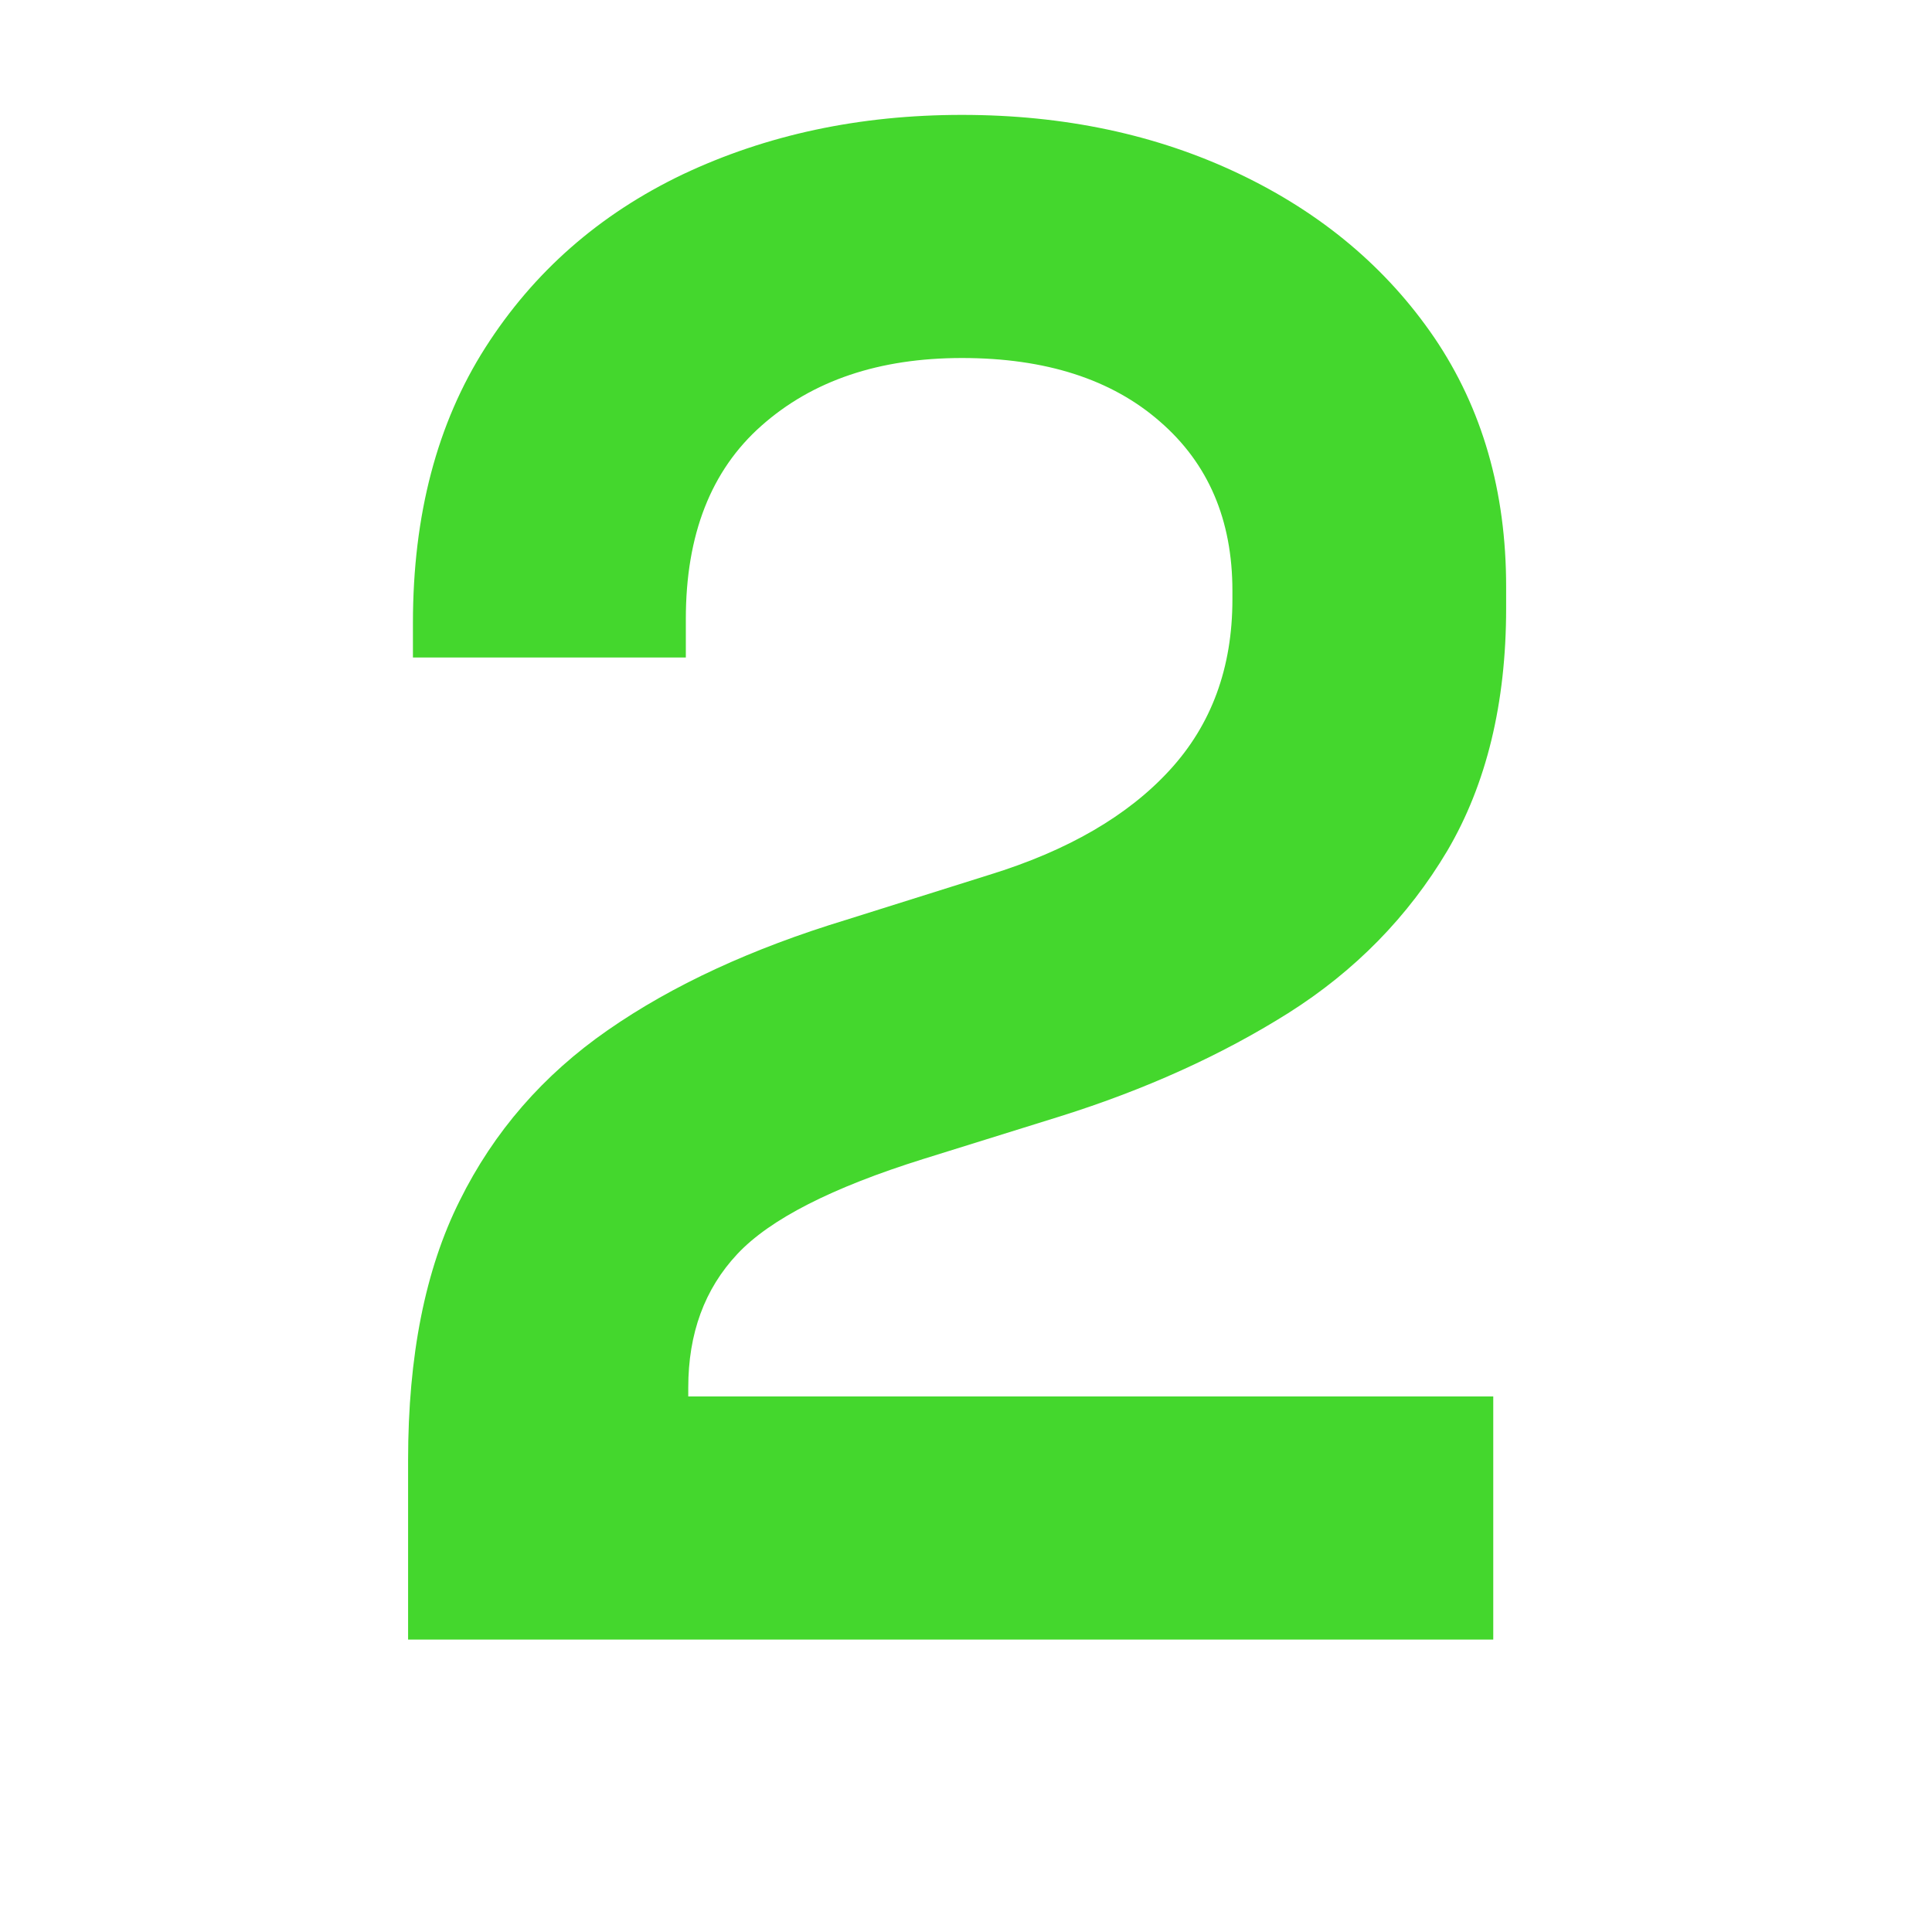 <svg xmlns="http://www.w3.org/2000/svg" xmlns:xlink="http://www.w3.org/1999/xlink" width="50" zoomAndPan="magnify" viewBox="0 0 37.5 37.5" height="50" preserveAspectRatio="xMidYMid meet" version="1.0"><defs><g/></defs><g fill="#44d72d" fill-opacity="1"><g transform="translate(6.187, 31.824)"><g><path d="M 22.797 0 L 1.734 0 L 1.734 -3.484 C 1.734 -5.504 2.066 -7.18 2.734 -8.516 C 3.398 -9.859 4.359 -10.961 5.609 -11.828 C 6.867 -12.703 8.41 -13.414 10.234 -13.969 L 13.016 -14.844 C 14.535 -15.312 15.703 -15.988 16.516 -16.875 C 17.328 -17.758 17.734 -18.863 17.734 -20.188 L 17.734 -20.359 C 17.734 -21.734 17.266 -22.828 16.328 -23.641 C 15.391 -24.461 14.109 -24.875 12.484 -24.875 C 10.879 -24.875 9.582 -24.438 8.594 -23.562 C 7.613 -22.695 7.125 -21.445 7.125 -19.812 L 7.125 -19.062 L 1.828 -19.062 L 1.828 -19.734 C 1.828 -21.828 2.297 -23.609 3.234 -25.078 C 4.172 -26.547 5.445 -27.664 7.062 -28.438 C 8.688 -29.207 10.492 -29.594 12.484 -29.594 C 14.473 -29.594 16.266 -29.211 17.859 -28.453 C 19.461 -27.691 20.727 -26.629 21.656 -25.266 C 22.582 -23.898 23.047 -22.289 23.047 -20.438 L 23.047 -20.016 C 23.047 -18.172 22.664 -16.602 21.906 -15.312 C 21.145 -14.031 20.113 -12.977 18.812 -12.156 C 17.52 -11.344 16.047 -10.676 14.391 -10.156 L 11.734 -9.328 C 9.961 -8.773 8.758 -8.16 8.125 -7.484 C 7.488 -6.805 7.172 -5.941 7.172 -4.891 L 7.172 -4.719 L 22.797 -4.719 Z M 22.797 0 "/></g></g></g></svg>